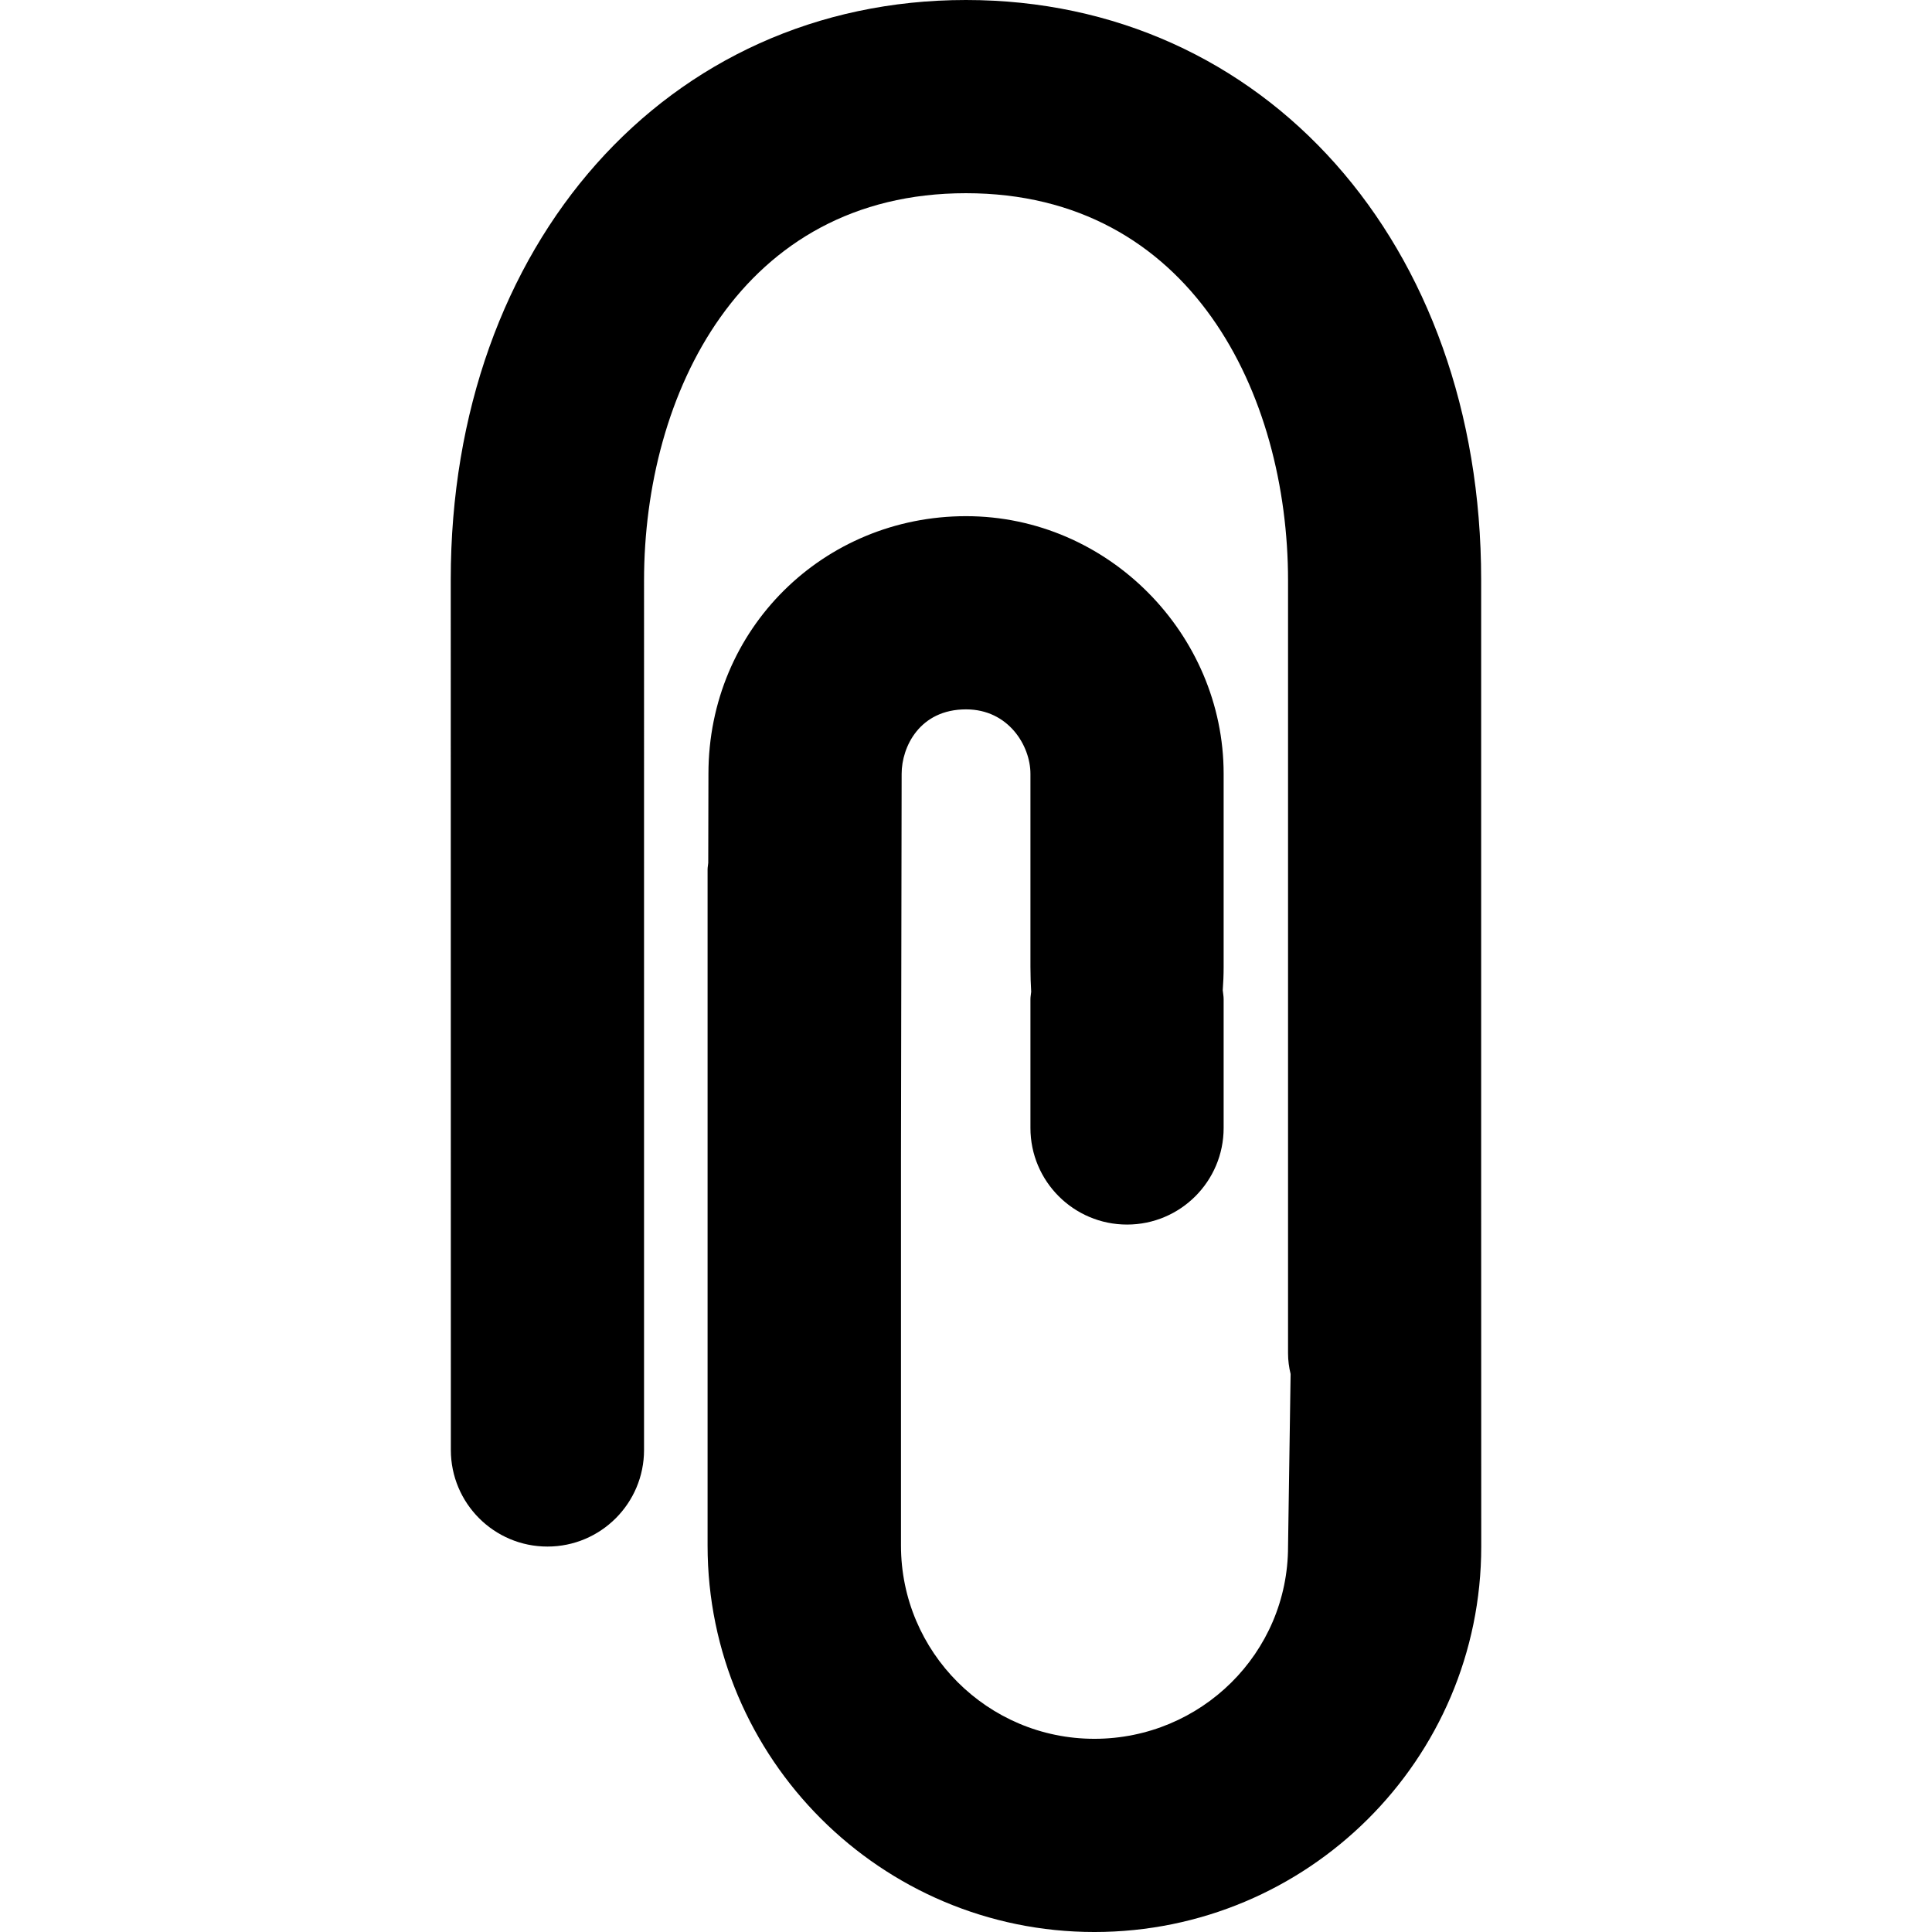 <?xml version="1.0" encoding="iso-8859-1"?>
<!-- Generator: Adobe Illustrator 18.1.1, SVG Export Plug-In . SVG Version: 6.00 Build 0)  -->
<svg version="1.1" id="Capa_1" xmlns="http://www.w3.org/2000/svg" xmlns:xlink="http://www.w3.org/1999/xlink" x="0px" y="0px"
	 viewBox="0 0 268.476 268.476" style="enable-background:new 0 0 268.476 268.476;" xml:space="preserve">
<g id="Attachment">
	<path style="fill-rule:evenodd;clip-rule:evenodd;" d="M205.825,161.086V80.543C205.825,33.874,175.717,0,134.231,0
		C92.747,0,62.637,33.874,62.637,80.543l0.014,116.473v4.475c0,7.413,6.009,13.424,13.423,13.424
		c7.413,0,13.424-6.011,13.424-13.424V80.677c0-25.865,13.429-53.829,44.732-53.829s44.76,27.964,44.76,53.829v107.391
		c0,0.989,0.134,1.944,0.356,2.868l-0.356,23.979c0,14.807-12.093,26.714-26.914,26.714c-14.821,0-26.873-12.041-26.873-26.848
		v-53.695l0.092-53.561c0-3.704,2.478-8.949,8.95-8.949c5.911,0,8.948,5.069,8.948,8.949v26.847c0,1.24,0.043,2.368,0.104,3.446
		c-0.027,0.345-0.104,0.676-0.104,1.028v17.898c0,7.414,6.011,13.424,13.424,13.424c7.414,0,13.424-6.01,13.424-13.424v-17.898
		c0-0.425-0.086-0.825-0.125-1.24c0.075-1.016,0.125-2.077,0.125-3.234v-26.847c0-19.385-16.04-35.797-35.796-35.797
		c-19.758,0-35.797,15.616-35.797,35.797l-0.028,12.381c-0.021,0.306-0.092,0.598-0.092,0.909v93.966
		c0,29.608,24.111,53.695,53.748,53.695c29.637,0,53.762-23.953,53.762-53.561L205.825,161.086z"/>
</g>
<g>
</g>
<g>
</g>
<g>
</g>
<g>
</g>
<g>
</g>
<g>
</g>
<g>
</g>
<g>
</g>
<g>
</g>
<g>
</g>
<g>
</g>
<g>
</g>
<g>
</g>
<g>
</g>
<g>
</g>
</svg>
